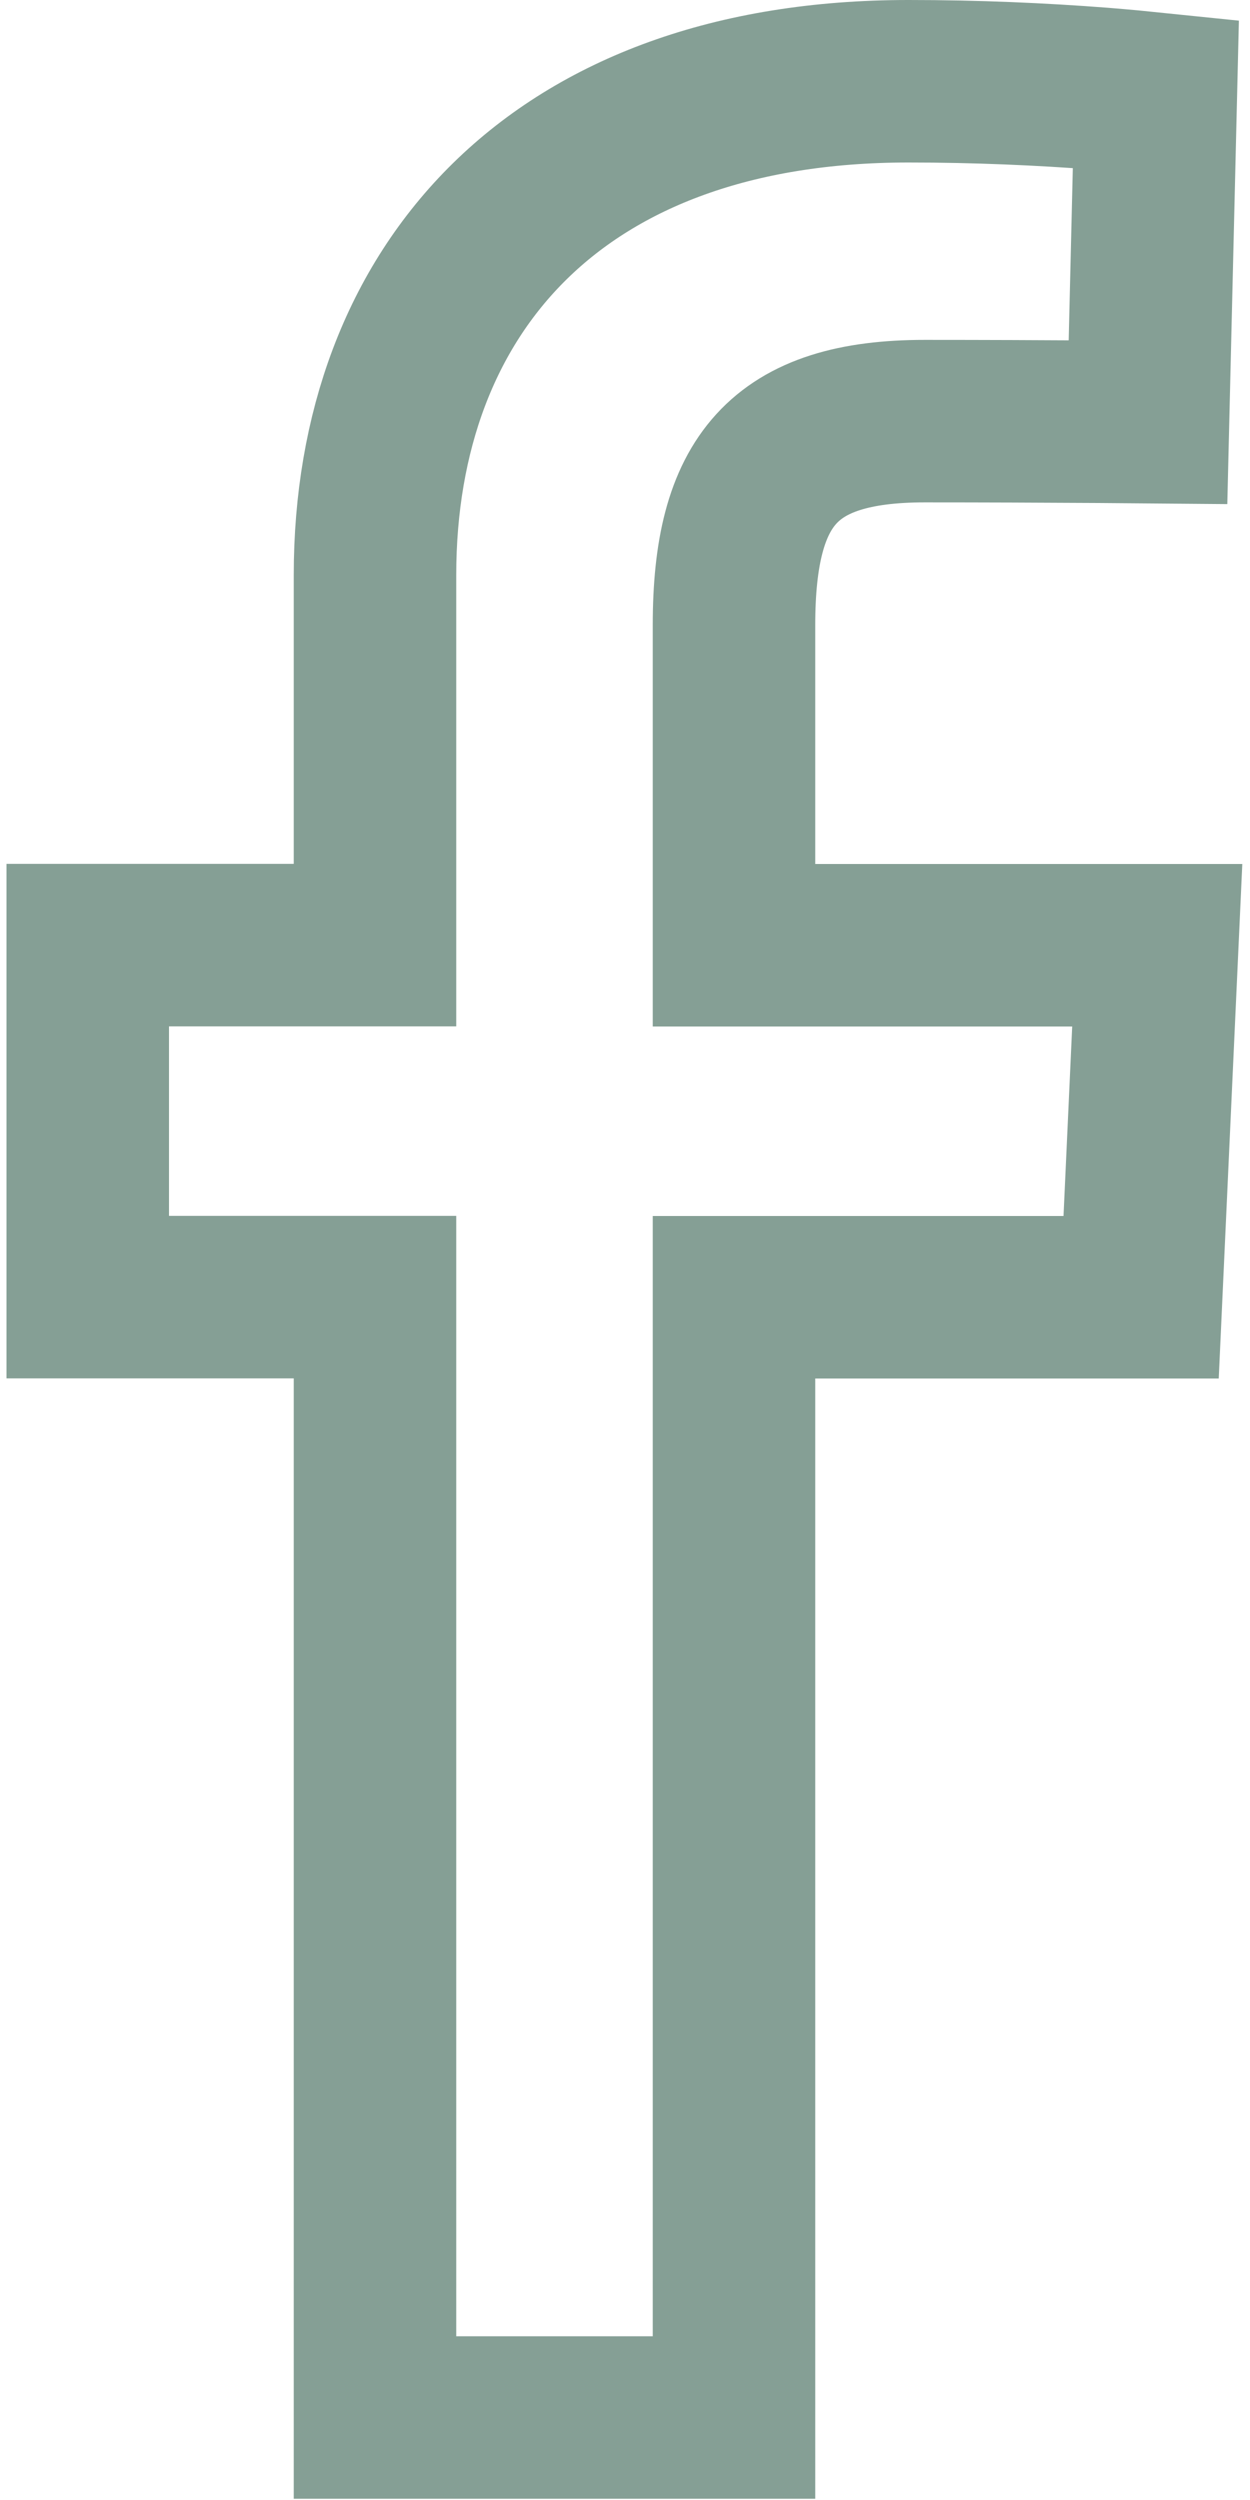 <?xml version="1.0" encoding="UTF-8"?>
<svg width="10px" height="20px" viewBox="0 0 10 20" version="1.1" xmlns="http://www.w3.org/2000/svg" xmlns:xlink="http://www.w3.org/1999/xlink">
    <!-- Generator: sketchtool 53.2 (72643) - https://sketchapp.com -->
    <title>AC7F698B-BB12-4447-9D67-C8B7F2F1642E</title>
    <desc>Created with sketchtool.</desc>
    <g id="Page-1" stroke="none" stroke-width="1" fill="none" fill-rule="evenodd">
        <g id="sft_design_home_v01" transform="translate(-32, -220)" fill-rule="nonzero" stroke="#859F95" stroke-width="1.3">
            <g id="icons" transform="translate(27, 220)">
                <g id="facebook" transform="translate(5, 0)">
                    <path d="M5.872,19.34 L5.872,10.378 L9.129,10.378 L9.258,7.562 L5.872,7.562 L5.872,5 C5.872,3.844 6.267,3.369 7.399,3.369 C7.856,3.369 8.328,3.371 8.79,3.374 C8.943,3.375 9.076,3.376 9.184,3.377 L9.247,0.75 C9.131,0.738 8.983,0.724 8.811,0.71 C8.331,0.673 7.811,0.65 7.267,0.65 C4.459,0.65 3,2.315 3,4.6 L3,7.561 L0.702,7.561 L0.702,10.377 L3,10.377 L3,19.34 L5.872,19.34 Z" id="Shape"></path>
                </g>
            </g>
        </g>
    </g>
</svg>